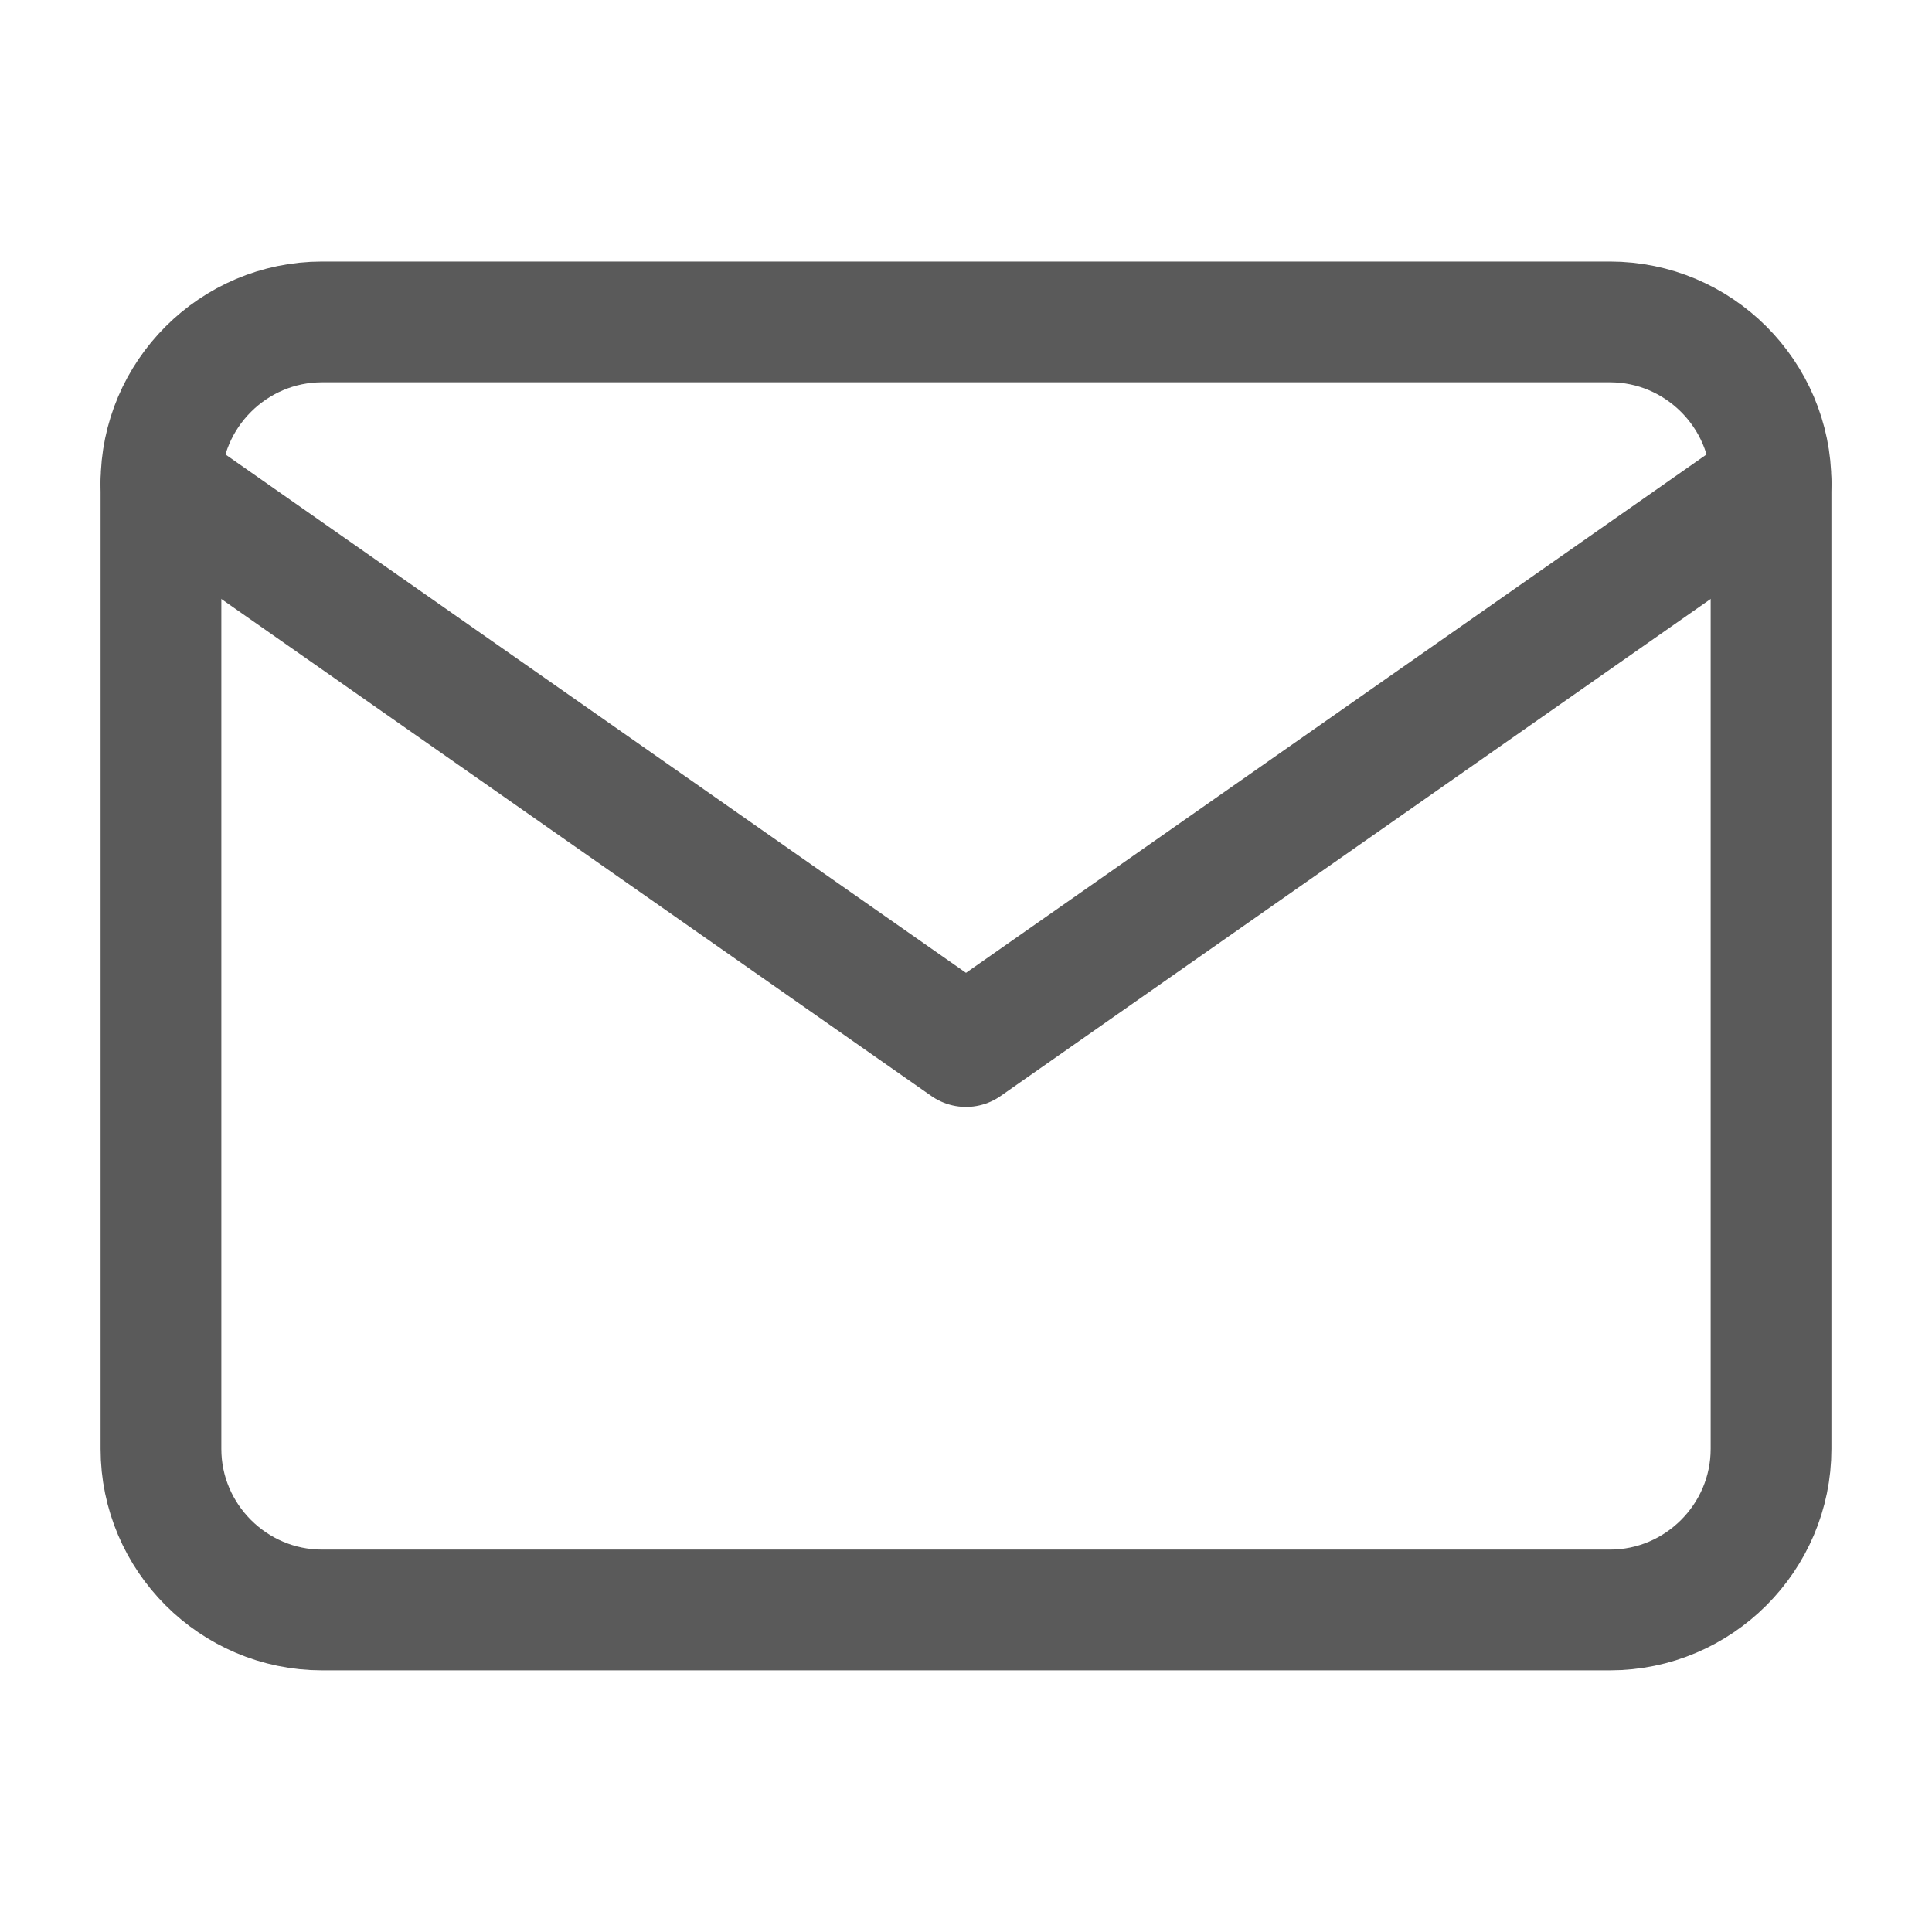 <svg width="16" height="16" viewBox="0 0 16 16" fill="none" xmlns="http://www.w3.org/2000/svg">
<path d="M2.667 2.666H13.333C14.067 2.666 14.667 3.266 14.667 3.999V11.999C14.667 12.733 14.067 13.333 13.333 13.333H2.667C1.933 13.333 1.333 12.733 1.333 11.999V3.999C1.333 3.266 1.933 2.666 2.667 2.666Z" stroke="#5A5A5A" stroke-linecap="round" stroke-linejoin="round"/>
<path d="M14.667 4L8 8.667L1.333 4" stroke="#5A5A5A" stroke-linecap="round" stroke-linejoin="round"/>
</svg>
